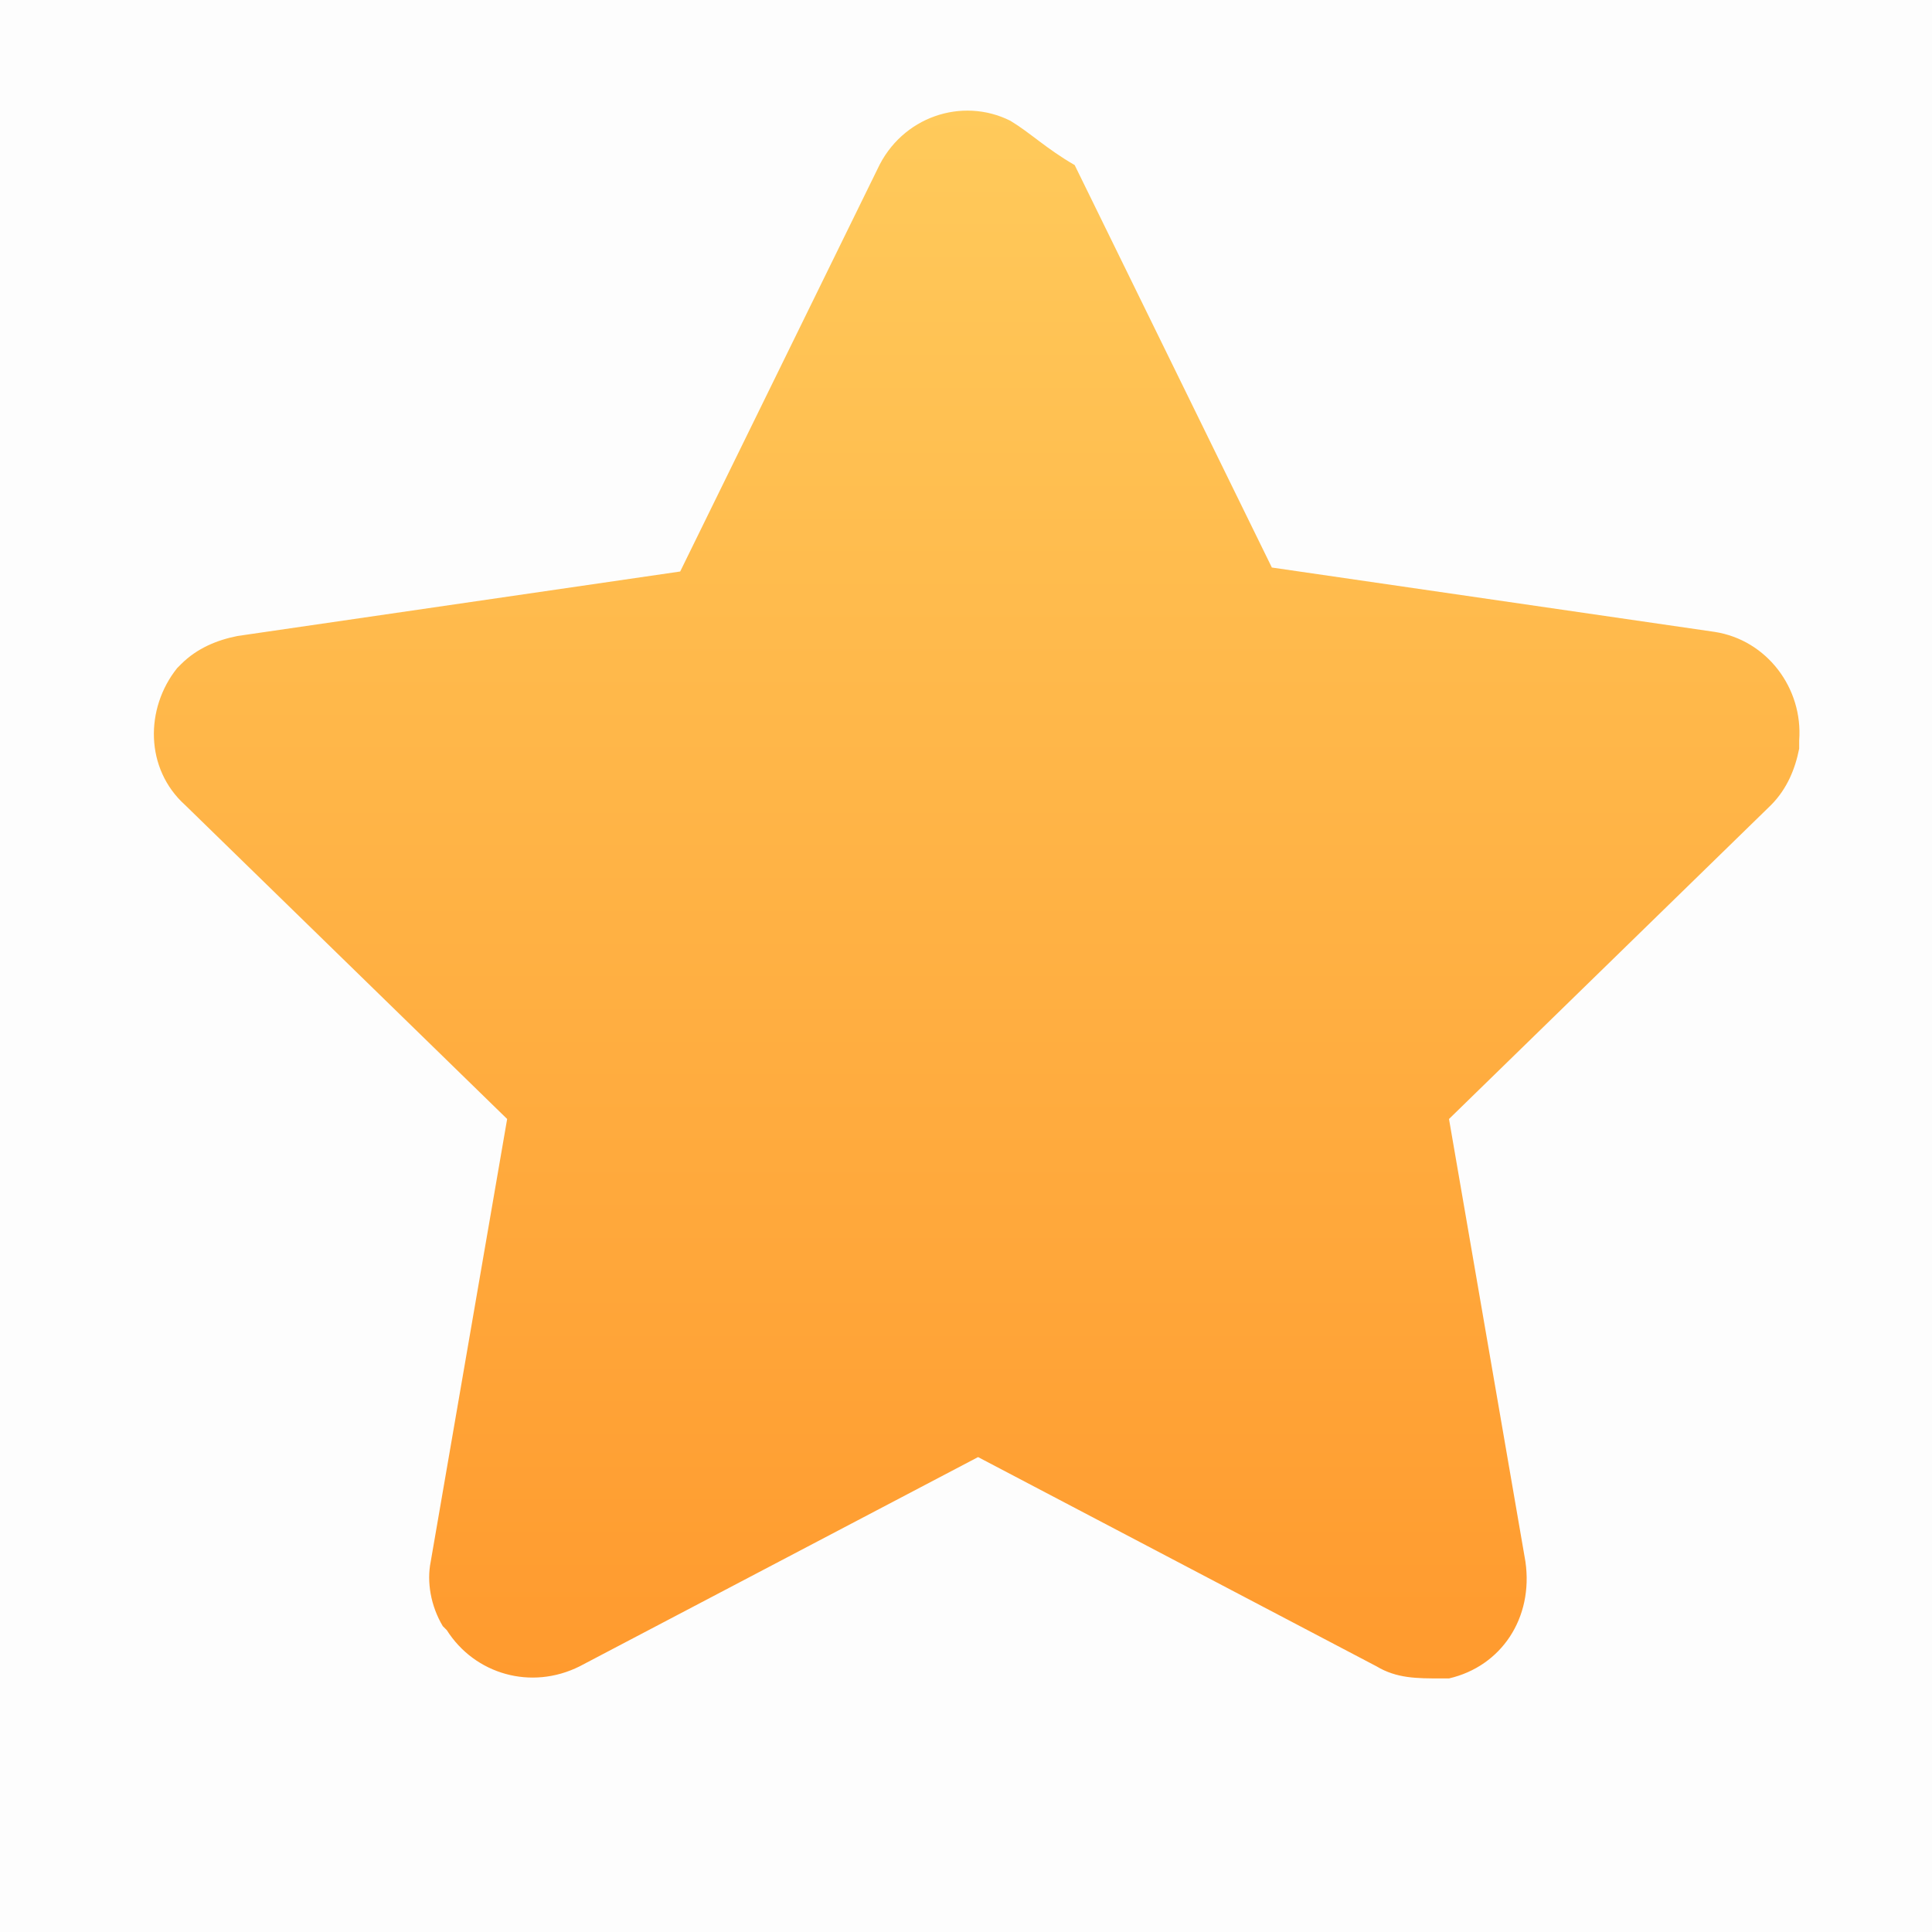 <svg width="16" height="16" viewBox="0 0 16 16" fill="none" xmlns="http://www.w3.org/2000/svg">
<rect opacity="0.01" width="16" height="16" fill="black"/>
<path d="M7.267 1.4L5.633 4.733L1.967 5.267C1.8 5.3 1.633 5.367 1.5 5.5L1.467 5.533C1.2 5.867 1.2 6.367 1.533 6.667L4.2 9.267L3.567 12.933C3.533 13.1 3.567 13.3 3.667 13.467L3.7 13.5C3.933 13.867 4.4 14 4.8 13.8L8.1 12.067L11.4 13.8C11.567 13.9 11.733 13.9 11.933 13.9H12C12.433 13.8 12.7 13.4 12.633 12.933L12 9.267L14.667 6.667C14.8 6.533 14.867 6.367 14.9 6.2V6.133C14.933 5.7 14.633 5.3 14.2 5.233L10.533 4.7L8.9 1.367C8.667 1.233 8.533 1.1 8.367 1C7.967 0.8 7.467 0.967 7.267 1.4Z" fill="url(#paint0_linear_0_31209)"/>
<defs>
<linearGradient id="paint0_linear_0_31209" x1="1.274" y1="0.916" x2="1.274" y2="13.9" gradientUnits="userSpaceOnUse">
<stop stop-color="#FFCA5B"/>
<stop offset="1" stop-color="#FF9A2E"/>
</linearGradient>
</defs>
</svg>
